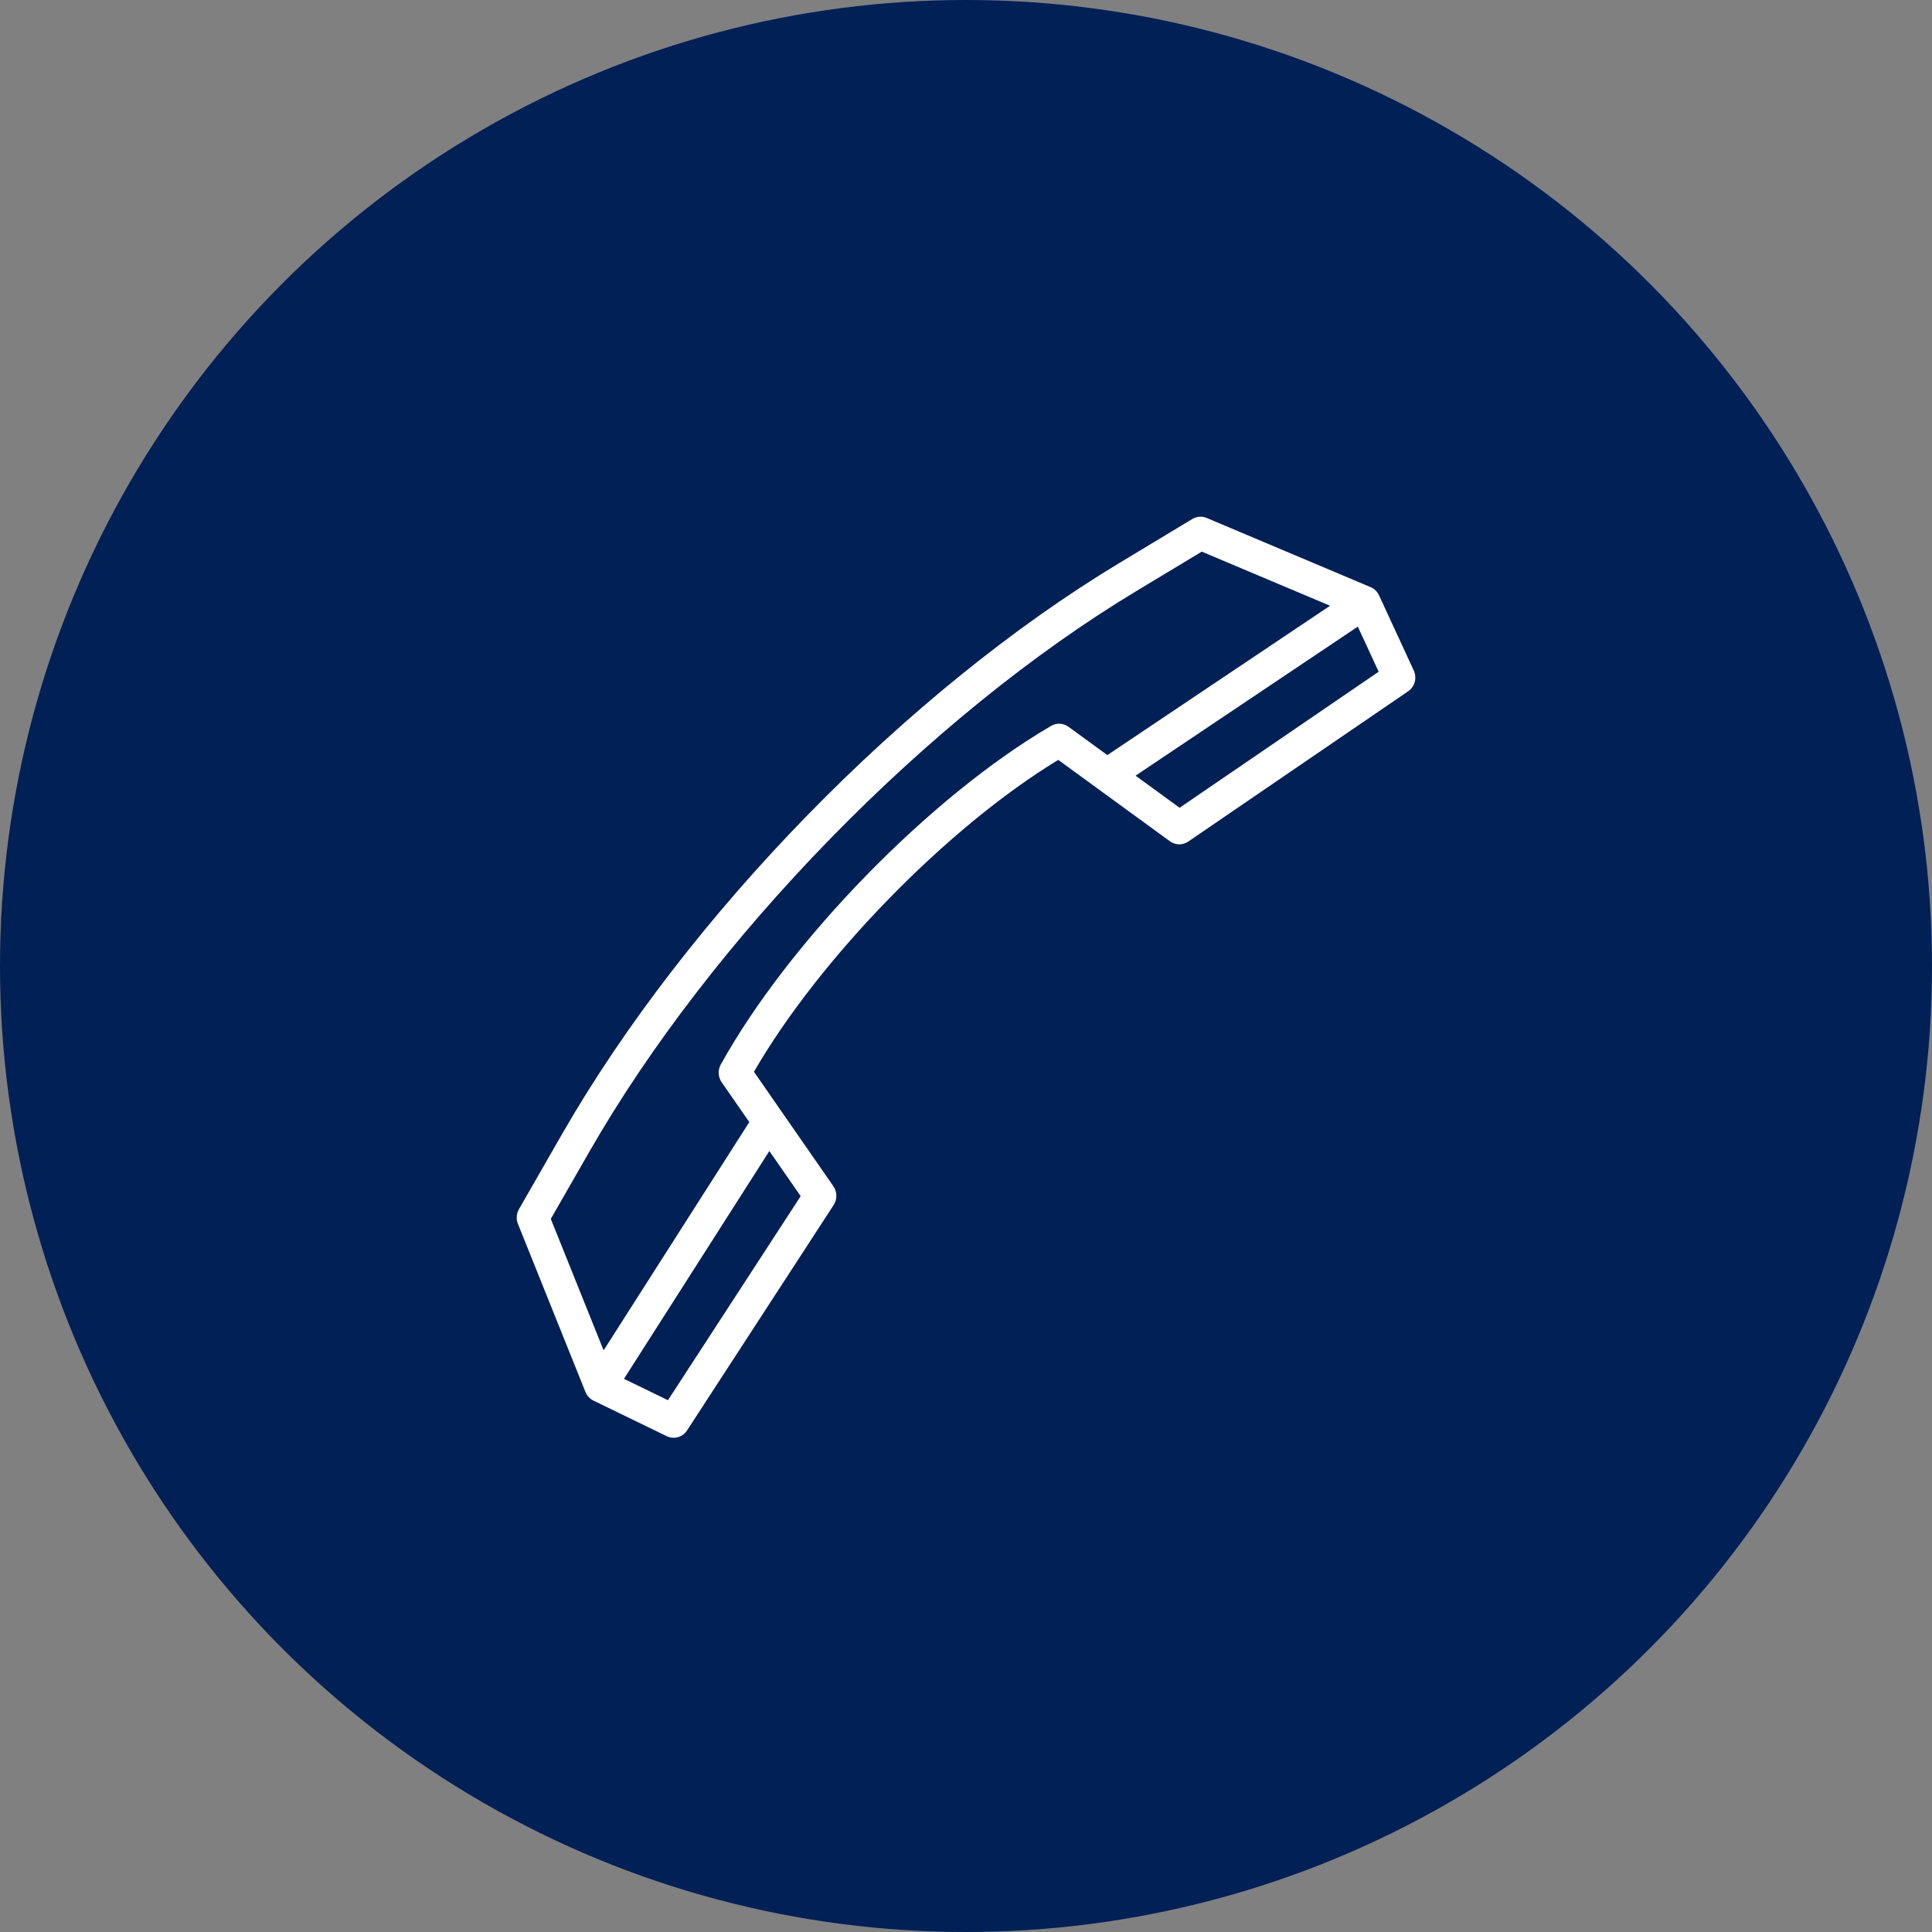 <?xml version="1.0" encoding="UTF-8"?> <svg xmlns="http://www.w3.org/2000/svg" width="86" height="86" viewBox="0 0 86 86" fill="none"><rect x="0" y="0" width="86" height="86" fill="#808080" stroke="none"/> <circle cx="43" cy="43" r="43" fill="#002056"></circle> <g clip-path="url(#clip0)"> <path d="M62.931 29.846L61.386 26.501C61.309 26.336 61.176 26.205 61.011 26.136L53.712 23.055C53.505 22.968 53.269 22.985 53.075 23.102L49.826 25.061C40.335 30.783 30.594 40.767 25.011 50.496L23.1 53.826C22.986 54.025 22.969 54.267 23.055 54.479L26.06 61.96C26.128 62.129 26.255 62.267 26.416 62.345L29.679 63.929C29.778 63.977 29.883 64 29.986 64C30.22 64 30.447 63.883 30.584 63.672L37.109 53.639C37.274 53.385 37.269 53.053 37.097 52.805L33.561 47.708C36.487 42.651 42.172 36.823 47.106 33.825L52.079 37.449C52.321 37.625 52.645 37.63 52.893 37.461L62.681 30.772C62.977 30.57 63.084 30.175 62.931 29.846ZM29.733 62.328L27.775 61.377L34.247 51.236L35.641 53.245L29.733 62.328ZM46.792 32.311C41.443 35.422 35.12 41.903 32.084 47.386C31.947 47.634 31.962 47.942 32.124 48.175L33.354 49.948L26.869 60.109L24.518 54.257L26.248 51.242C28.918 46.589 32.627 41.775 36.972 37.321C41.318 32.867 46.014 29.066 50.554 26.328L53.495 24.555L59.205 26.964L49.292 33.612L47.562 32.351C47.335 32.186 47.034 32.17 46.792 32.311ZM52.508 35.956L50.548 34.528L60.441 27.893L61.369 29.901L52.508 35.956Z" fill="white"></path> </g> <defs> <clipPath id="clip0"> <rect width="40" height="41" fill="white" transform="translate(23 23)"></rect> </clipPath> </defs> </svg> 